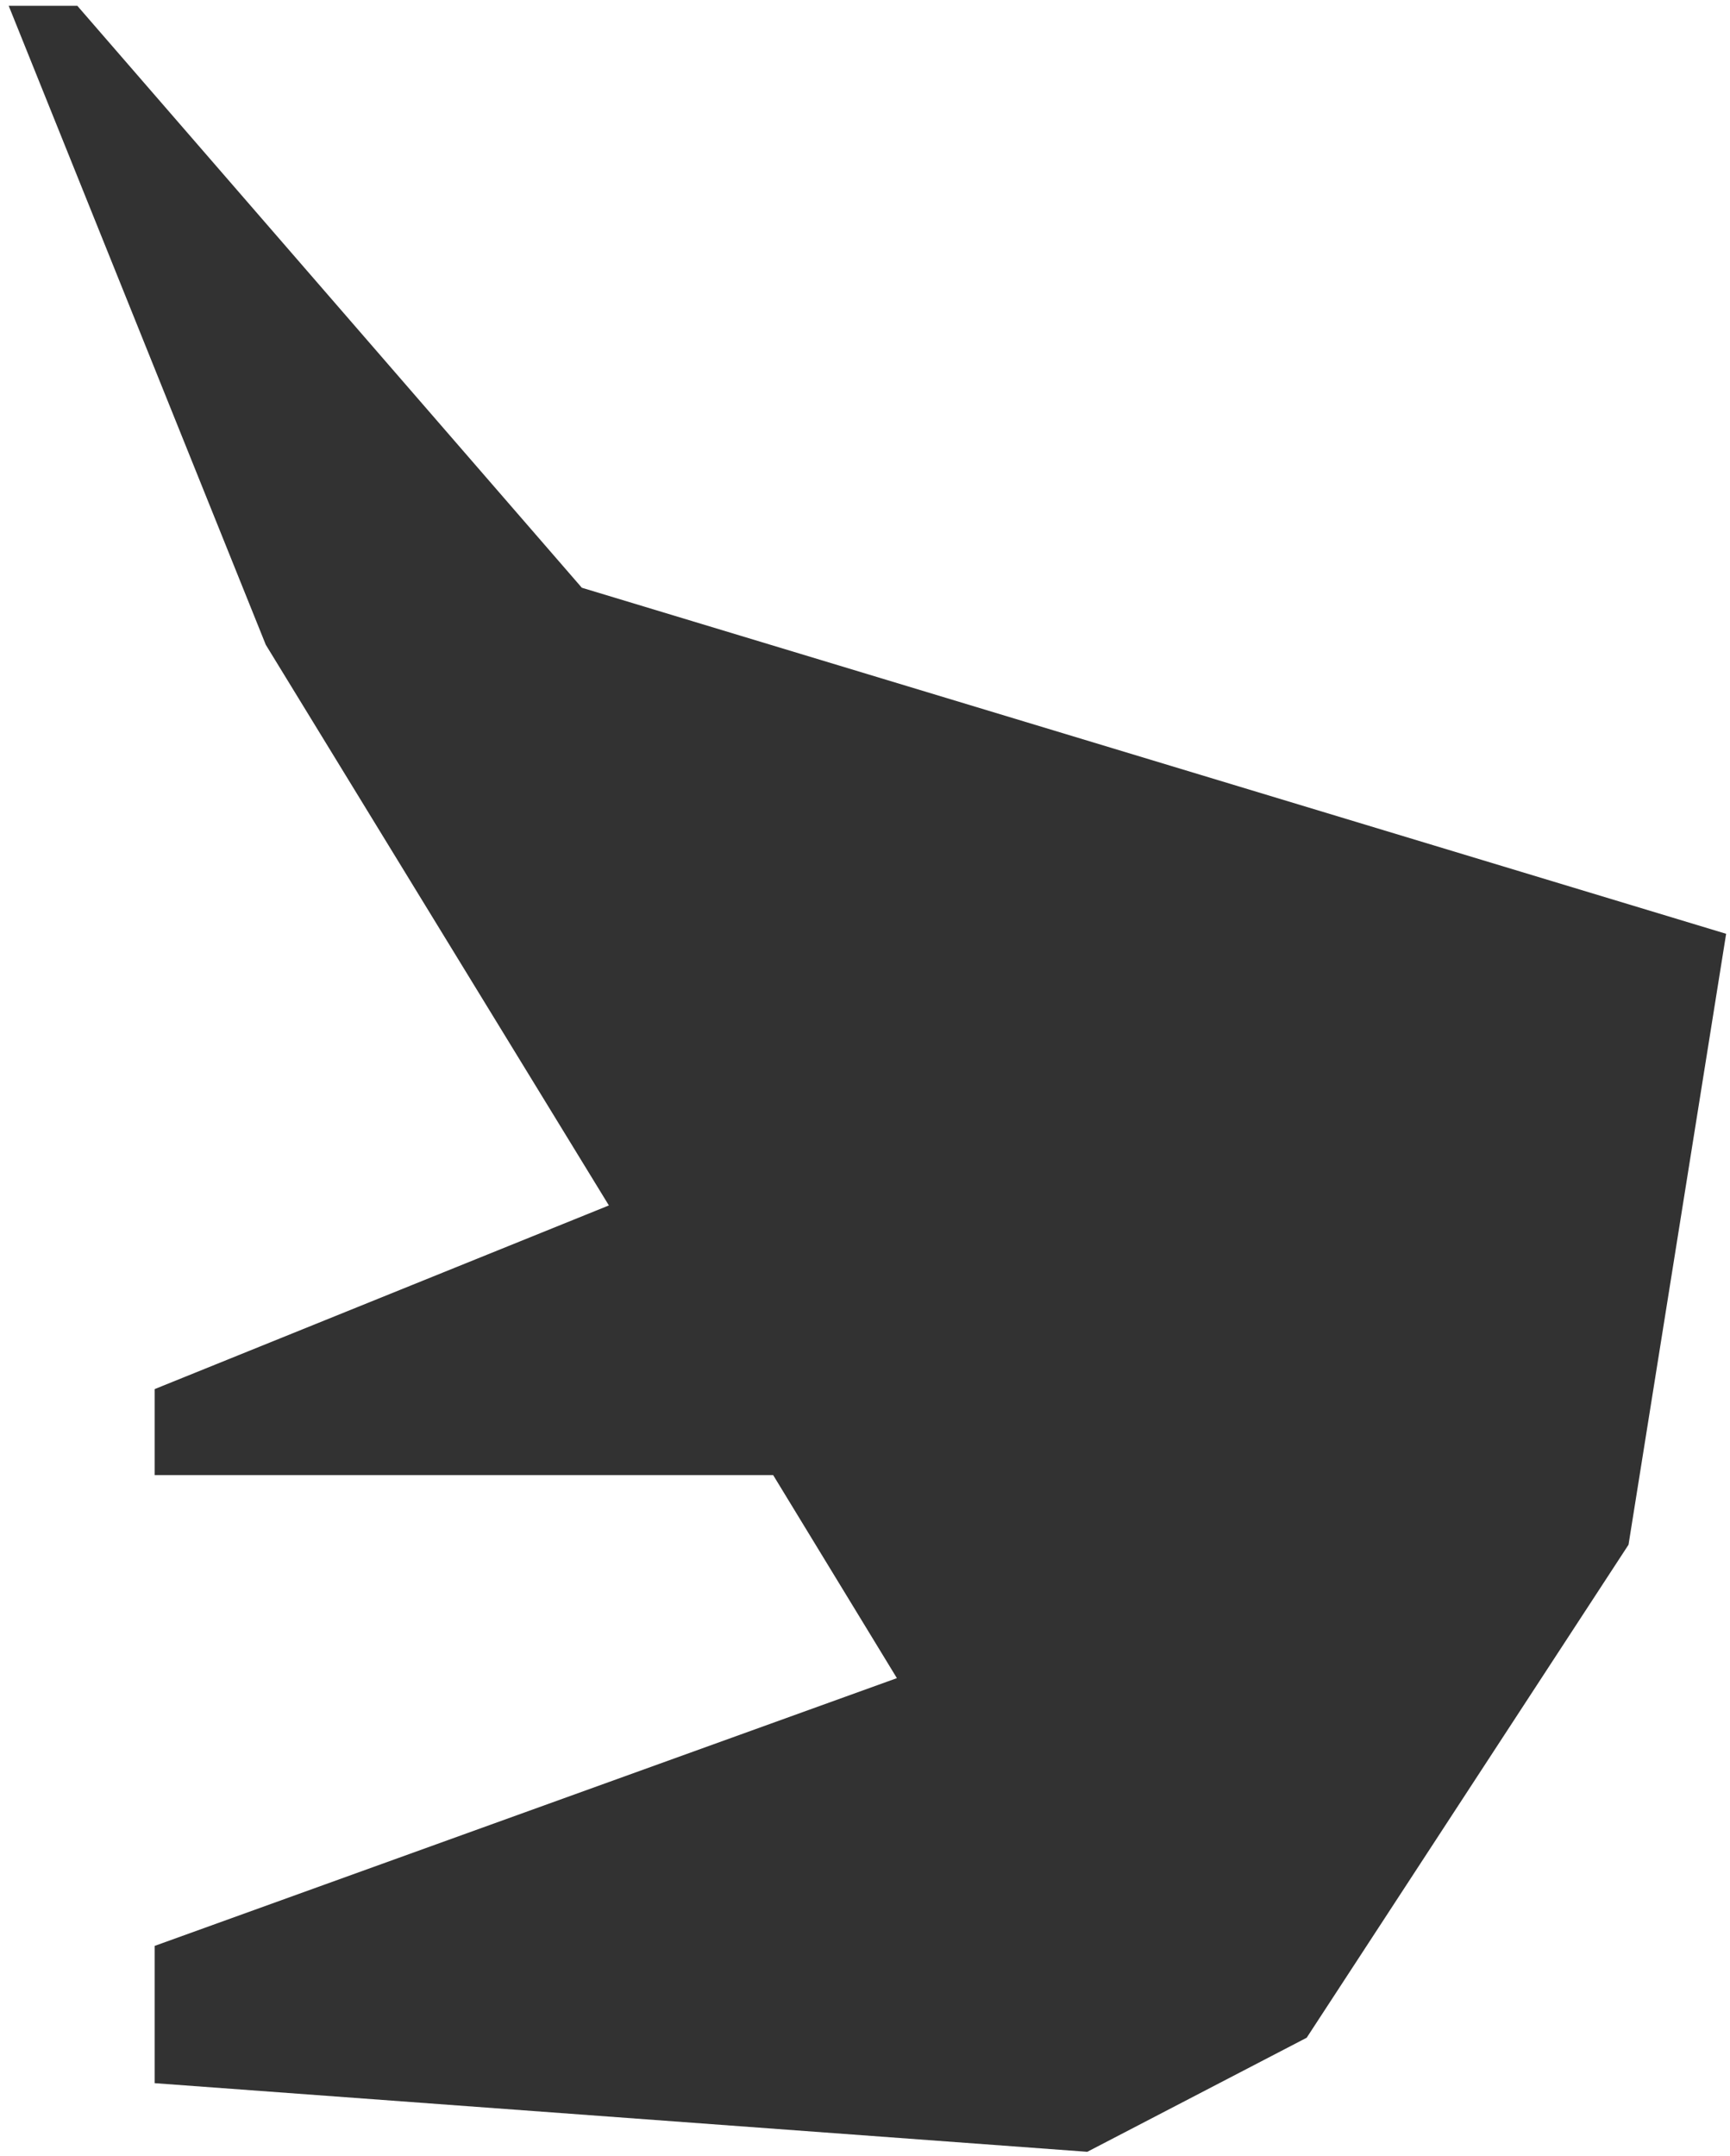 <?xml version="1.0" encoding="UTF-8"?> <!-- Generator: Adobe Illustrator 24.1.3, SVG Export Plug-In . SVG Version: 6.00 Build 0) --> <svg xmlns="http://www.w3.org/2000/svg" xmlns:xlink="http://www.w3.org/1999/xlink" id="Слой_1" x="0px" y="0px" viewBox="0 0 179 223" style="enable-background:new 0 0 179 223;" xml:space="preserve"> <style type="text/css"> .st0{fill:#323232;} </style> <path class="st0" d="M168.5,159.8l-33.3,51l-22.7,11.8L16,215.5v-14.2l76.8-27.7l-12.8-21H16v-8.9l47-19l-35.5-58L0.9,0.6H8 l52.2,60.2l118.4,35.8L168.5,159.8z"></path> </svg> 